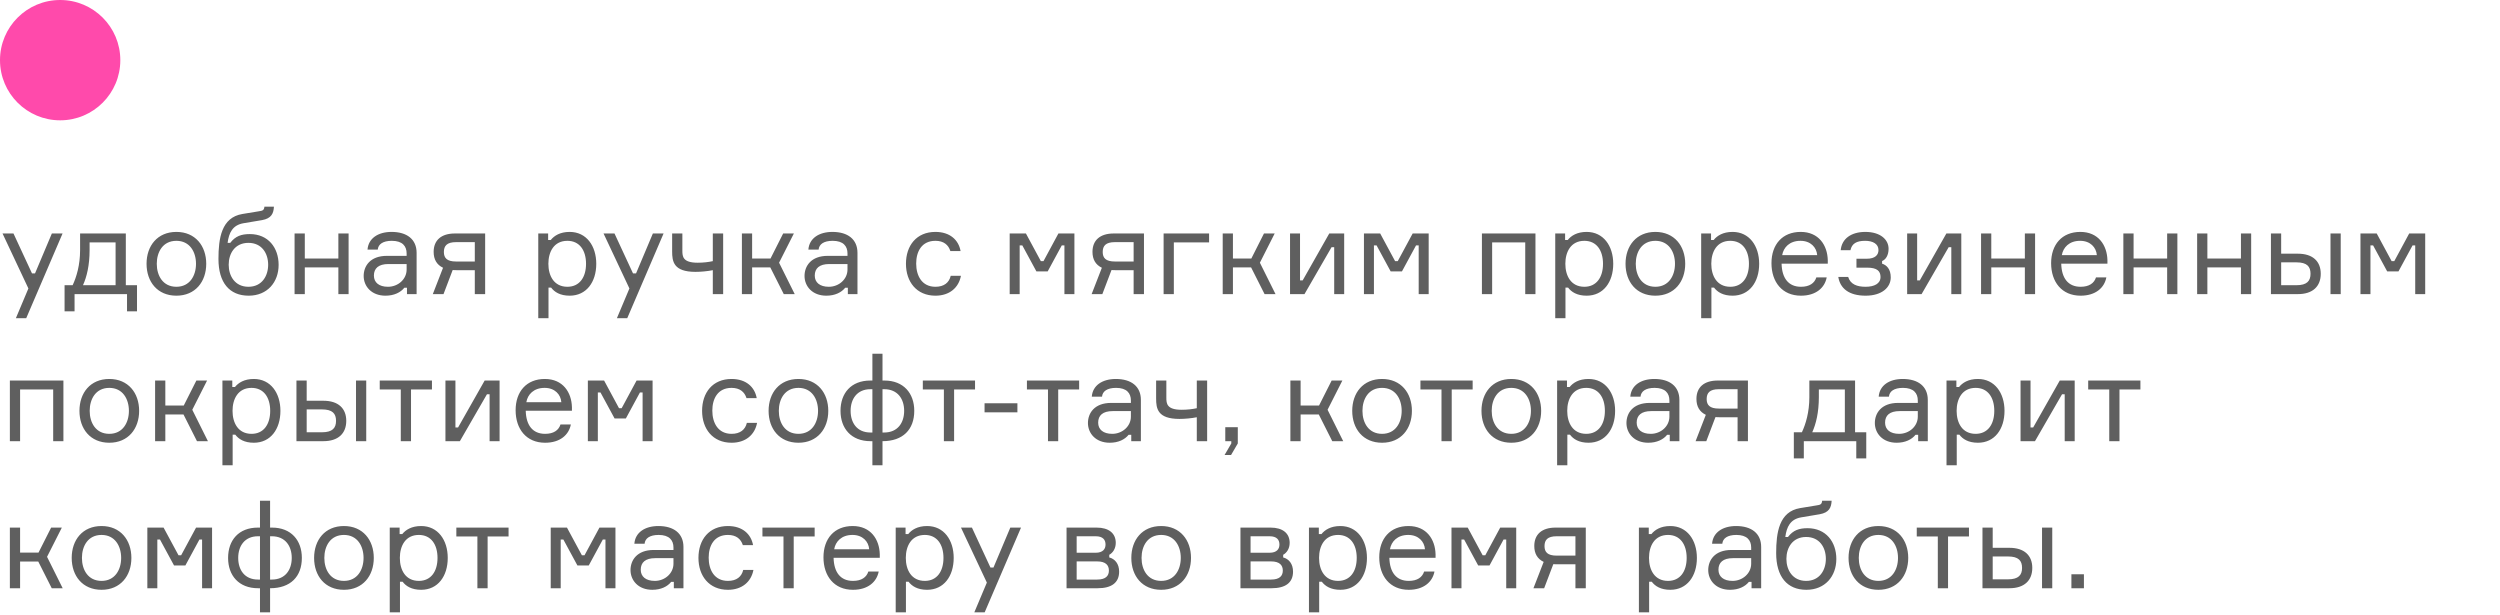 <?xml version="1.0" encoding="UTF-8"?> <svg xmlns="http://www.w3.org/2000/svg" width="374" height="92" viewBox="0 0 374 92" fill="none"> <path d="M3.924 47.6L9.36 34.928H7.758L5.238 40.904H4.788L2.016 34.928H0.378L4.248 43.154L2.376 47.6H3.924ZM18.822 42.668V34.928H11.982V37.412C11.982 39.662 11.442 41.444 10.866 42.668H9.66V46.574H11.154V44H19.002V46.574H20.496V42.668H18.822ZM17.292 42.668H12.414C12.972 41.444 13.404 39.698 13.404 37.412V36.26H17.292V42.668ZM26.388 34.694C23.544 34.694 21.924 36.782 21.924 39.464C21.924 42.146 23.544 44.234 26.388 44.234C29.214 44.234 30.852 42.146 30.852 39.464C30.852 36.782 29.214 34.694 26.388 34.694ZM26.388 42.902C24.372 42.902 23.454 41.246 23.454 39.464C23.454 37.682 24.372 36.026 26.388 36.026C28.386 36.026 29.322 37.682 29.322 39.464C29.322 41.246 28.386 42.902 26.388 42.902ZM37.38 35.018C36.102 35.018 35.22 35.324 34.446 36.332H34.05C34.248 34.82 34.788 33.686 36.408 33.398L39.198 32.93C40.602 32.678 40.926 31.94 40.98 30.914H39.558C39.504 31.436 39.342 31.526 38.676 31.616L36.264 32.012C33.114 32.534 32.682 35.684 32.682 38.744C32.682 42.272 34.32 44.234 37.2 44.234C40.008 44.234 41.682 42.2 41.682 39.626C41.682 37.052 40.116 35.018 37.38 35.018ZM37.164 42.902C35.148 42.902 34.212 41.282 34.212 39.608C34.212 37.916 35.148 36.332 37.164 36.332C39.18 36.332 40.116 37.916 40.116 39.608C40.116 41.282 39.18 42.902 37.164 42.902ZM52.15 44V34.928H50.62V38.672H45.598V34.928H44.068V44H45.598V40.004H50.62V44H52.15ZM60.885 44H62.325V37.826C62.325 35.792 60.867 34.694 58.581 34.694C56.547 34.694 55.107 35.666 54.981 37.34H56.511C56.583 36.548 57.267 36.026 58.617 36.026C60.201 36.026 60.831 36.818 60.831 37.916V38.276H57.879C55.359 38.276 54.405 39.824 54.405 41.282C54.405 42.83 55.575 44.234 57.663 44.234C58.959 44.234 59.931 43.748 60.489 43.046H60.885V44ZM58.041 42.902C56.691 42.902 55.935 42.254 55.935 41.228C55.935 40.148 56.619 39.5 58.113 39.5H60.831V40.328C60.831 41.768 59.553 42.902 58.041 42.902ZM68.06 34.928C65.99 34.928 64.874 35.954 64.874 37.682C64.874 38.816 65.342 39.608 66.278 40.058L64.748 44H66.35L67.718 40.4C67.916 40.418 68.078 40.418 68.276 40.418H71.03V44H72.578V34.928H68.06ZM71.03 36.224V39.122H68.222C66.854 39.122 66.404 38.582 66.404 37.7C66.404 36.782 66.854 36.224 68.222 36.224H71.03ZM84.881 36.026C86.699 36.026 87.671 37.448 87.671 39.464C87.671 41.48 86.699 42.902 84.881 42.902C82.865 42.902 82.037 41.246 82.037 39.464C82.037 37.682 82.865 36.026 84.881 36.026ZM80.525 34.928V47.6H82.055V43.028H82.451C82.937 43.676 83.783 44.234 85.223 44.234C87.725 44.234 89.201 42.2 89.201 39.464C89.201 36.782 87.725 34.694 85.223 34.694C83.783 34.694 82.901 35.27 82.397 35.9H82.001V34.928H80.525ZM93.836 47.6L99.272 34.928H97.67L95.15 40.904H94.7L91.928 34.928H90.29L94.16 43.154L92.288 47.6H93.836ZM100.552 34.928V37.61C100.552 39.104 100.75 40.67 104.044 40.67C104.818 40.67 105.862 40.58 106.636 40.418V44H108.184V34.928H106.636V39.068C105.97 39.212 105.214 39.302 104.368 39.302C102.136 39.302 102.082 38.366 102.082 37.484V34.928H100.552ZM117.252 44H118.89L116.55 39.302L118.764 34.928H117.162L115.272 38.672H112.518V34.928H110.988V44H112.518V40.004H115.236L117.252 44ZM126.838 44H128.278V37.826C128.278 35.792 126.82 34.694 124.534 34.694C122.5 34.694 121.06 35.666 120.934 37.34H122.464C122.536 36.548 123.22 36.026 124.57 36.026C126.154 36.026 126.784 36.818 126.784 37.916V38.276H123.832C121.312 38.276 120.358 39.824 120.358 41.282C120.358 42.83 121.528 44.234 123.616 44.234C124.912 44.234 125.884 43.748 126.442 43.046H126.838V44ZM123.994 42.902C122.644 42.902 121.888 42.254 121.888 41.228C121.888 40.148 122.572 39.5 124.066 39.5H126.784V40.328C126.784 41.768 125.506 42.902 123.994 42.902ZM142.227 41.264C141.993 42.272 141.237 42.902 139.941 42.902C137.907 42.902 137.061 41.246 137.061 39.428C137.061 37.628 137.889 36.026 139.941 36.026C141.183 36.026 141.885 36.638 142.173 37.556H143.703C143.397 35.882 142.101 34.694 139.941 34.694C137.115 34.694 135.531 36.728 135.531 39.464C135.531 42.146 137.115 44.234 139.941 44.234C142.047 44.234 143.415 43.046 143.757 41.264H142.227ZM151.048 44H152.542V36.71H152.938L155.044 40.598H156.736L158.842 36.71H159.238V44H160.732V34.928H158.338L156.106 39.068H155.71L153.478 34.928H151.048V44ZM166.621 34.928C164.551 34.928 163.435 35.954 163.435 37.682C163.435 38.816 163.903 39.608 164.839 40.058L163.309 44H164.911L166.279 40.4C166.477 40.418 166.639 40.418 166.837 40.418H169.591V44H171.139V34.928H166.621ZM169.591 36.224V39.122H166.783C165.415 39.122 164.965 38.582 164.965 37.7C164.965 36.782 165.415 36.224 166.783 36.224H169.591ZM174.076 44H175.606V36.26H180.88V34.928H174.076V44ZM189.181 44H190.819L188.479 39.302L190.693 34.928H189.091L187.201 38.672H184.447V34.928H182.917V44H184.447V40.004H187.165L189.181 44ZM195.15 44L199.2 36.98H199.596V44H201.09V34.928H198.858L194.88 41.948H194.484V34.928H192.99V44H195.15ZM204.046 44H205.54V36.71H205.936L208.042 40.598H209.734L211.84 36.71H212.236V44H213.73V34.928H211.336L209.104 39.068H208.708L206.476 34.928H204.046V44ZM229.705 44V34.928H221.695V44H223.225V36.26H228.175V44H229.705ZM237.02 36.026C238.838 36.026 239.81 37.448 239.81 39.464C239.81 41.48 238.838 42.902 237.02 42.902C235.004 42.902 234.176 41.246 234.176 39.464C234.176 37.682 235.004 36.026 237.02 36.026ZM232.664 34.928V47.6H234.194V43.028H234.59C235.076 43.676 235.922 44.234 237.362 44.234C239.864 44.234 241.34 42.2 241.34 39.464C241.34 36.782 239.864 34.694 237.362 34.694C235.922 34.694 235.04 35.27 234.536 35.9H234.14V34.928H232.664ZM247.644 34.694C244.8 34.694 243.18 36.782 243.18 39.464C243.18 42.146 244.8 44.234 247.644 44.234C250.47 44.234 252.108 42.146 252.108 39.464C252.108 36.782 250.47 34.694 247.644 34.694ZM247.644 42.902C245.628 42.902 244.71 41.246 244.71 39.464C244.71 37.682 245.628 36.026 247.644 36.026C249.642 36.026 250.578 37.682 250.578 39.464C250.578 41.246 249.642 42.902 247.644 42.902ZM258.852 36.026C260.67 36.026 261.642 37.448 261.642 39.464C261.642 41.48 260.67 42.902 258.852 42.902C256.836 42.902 256.008 41.246 256.008 39.464C256.008 37.682 256.836 36.026 258.852 36.026ZM254.496 34.928V47.6H256.026V43.028H256.422C256.908 43.676 257.754 44.234 259.194 44.234C261.696 44.234 263.172 42.2 263.172 39.464C263.172 36.782 261.696 34.694 259.194 34.694C257.754 34.694 256.872 35.27 256.368 35.9H255.972V34.928H254.496ZM273.436 38.924C273.382 36.692 272.086 34.694 269.386 34.694C266.632 34.694 265.012 36.584 265.012 39.374C265.012 42.164 266.596 44.234 269.422 44.234C271.672 44.234 272.986 43.046 273.274 41.498H271.726C271.456 42.362 270.7 42.902 269.422 42.902C267.55 42.902 266.578 41.606 266.524 39.446H273.436V38.924ZM269.35 36.026C270.88 36.026 271.762 37.016 271.852 38.168H266.614C266.812 37.016 267.712 36.026 269.35 36.026ZM281.02 37.412C281.02 38.114 280.552 38.708 279.256 38.708H277.726V40.04H279.328C280.822 40.04 281.326 40.562 281.326 41.444C281.326 42.434 280.39 42.902 279.094 42.902C277.852 42.902 276.826 42.56 276.484 41.426H275.008C275.278 43.136 276.592 44.234 279.094 44.234C281.542 44.234 282.856 42.992 282.856 41.498C282.856 40.256 282.226 39.644 281.56 39.446V39.05C282.082 38.852 282.532 38.222 282.532 37.214C282.532 35.846 281.308 34.694 279.058 34.694C276.952 34.694 275.53 35.702 275.368 37.43H276.826C277.042 36.44 277.726 36.026 279.022 36.026C280.192 36.026 281.02 36.494 281.02 37.412ZM287.47 44L291.52 36.98H291.916V44H293.41V34.928H291.178L287.2 41.948H286.804V34.928H285.31V44H287.47ZM304.449 44V34.928H302.919V38.672H297.897V34.928H296.367V44H297.897V40.004H302.919V44H304.449ZM315.272 38.924C315.218 36.692 313.922 34.694 311.222 34.694C308.468 34.694 306.848 36.584 306.848 39.374C306.848 42.164 308.432 44.234 311.258 44.234C313.508 44.234 314.822 43.046 315.11 41.498H313.562C313.292 42.362 312.536 42.902 311.258 42.902C309.386 42.902 308.414 41.606 308.36 39.446H315.272V38.924ZM311.186 36.026C312.716 36.026 313.598 37.016 313.688 38.168H308.45C308.648 37.016 309.548 36.026 311.186 36.026ZM325.736 44V34.928H324.206V38.672H319.184V34.928H317.654V44H319.184V40.004H324.206V44H325.736ZM336.775 44V34.928H335.245V38.672H330.223V34.928H328.693V44H330.223V40.004H335.245V44H336.775ZM339.732 34.928V44H343.764C345.978 44 347.184 42.848 347.184 40.958C347.184 39.086 345.978 37.952 343.764 37.952H341.262V34.928H339.732ZM341.262 39.248H343.548C345.132 39.248 345.654 39.878 345.654 40.958C345.654 42.02 345.132 42.668 343.548 42.668H341.262V39.248ZM348.642 34.928V44H350.172V34.928H348.642ZM353.126 44H354.62V36.71H355.016L357.122 40.598H358.814L360.92 36.71H361.316V44H362.81V34.928H360.416L358.184 39.068H357.788L355.556 34.928H353.126V44ZM9.486 66V56.928H1.476V66H3.006V58.26H7.956V66H9.486ZM16.351 56.694C13.507 56.694 11.887 58.782 11.887 61.464C11.887 64.146 13.507 66.234 16.351 66.234C19.177 66.234 20.815 64.146 20.815 61.464C20.815 58.782 19.177 56.694 16.351 56.694ZM16.351 64.902C14.335 64.902 13.417 63.246 13.417 61.464C13.417 59.682 14.335 58.026 16.351 58.026C18.349 58.026 19.285 59.682 19.285 61.464C19.285 63.246 18.349 64.902 16.351 64.902ZM29.467 66H31.105L28.765 61.302L30.979 56.928H29.377L27.487 60.672H24.733V56.928H23.203V66H24.733V62.004H27.451L29.467 66ZM37.631 58.026C39.449 58.026 40.421 59.448 40.421 61.464C40.421 63.48 39.449 64.902 37.631 64.902C35.615 64.902 34.787 63.246 34.787 61.464C34.787 59.682 35.615 58.026 37.631 58.026ZM33.275 56.928V69.6H34.805V65.028H35.201C35.687 65.676 36.533 66.234 37.973 66.234C40.475 66.234 41.951 64.2 41.951 61.464C41.951 58.782 40.475 56.694 37.973 56.694C36.533 56.694 35.651 57.27 35.147 57.9H34.751V56.928H33.275ZM44.349 56.928V66H48.381C50.595 66 51.801 64.848 51.801 62.958C51.801 61.086 50.595 59.952 48.381 59.952H45.879V56.928H44.349ZM45.879 61.248H48.165C49.749 61.248 50.271 61.878 50.271 62.958C50.271 64.02 49.749 64.668 48.165 64.668H45.879V61.248ZM53.259 56.928V66H54.789V56.928H53.259ZM56.808 58.26H59.958V66H61.488V58.26H64.62V56.928H56.808V58.26ZM68.798 66L72.848 58.98H73.244V66H74.738V56.928H72.506L68.528 63.948H68.132V56.928H66.638V66H68.798ZM85.561 60.924C85.507 58.692 84.211 56.694 81.511 56.694C78.757 56.694 77.137 58.584 77.137 61.374C77.137 64.164 78.721 66.234 81.547 66.234C83.797 66.234 85.111 65.046 85.399 63.498H83.851C83.581 64.362 82.825 64.902 81.547 64.902C79.675 64.902 78.703 63.606 78.649 61.446H85.561V60.924ZM81.475 58.026C83.005 58.026 83.887 59.016 83.977 60.168H78.739C78.937 59.016 79.837 58.026 81.475 58.026ZM87.943 66H89.437V58.71H89.833L91.939 62.598H93.631L95.737 58.71H96.133V66H97.627V56.928H95.233L93.001 61.068H92.605L90.373 56.928H87.943V66ZM111.729 63.264C111.495 64.272 110.739 64.902 109.443 64.902C107.409 64.902 106.563 63.246 106.563 61.428C106.563 59.628 107.391 58.026 109.443 58.026C110.685 58.026 111.387 58.638 111.675 59.556H113.205C112.899 57.882 111.603 56.694 109.443 56.694C106.617 56.694 105.033 58.728 105.033 61.464C105.033 64.146 106.617 66.234 109.443 66.234C111.549 66.234 112.917 65.046 113.259 63.264H111.729ZM119.446 56.694C116.602 56.694 114.982 58.782 114.982 61.464C114.982 64.146 116.602 66.234 119.446 66.234C122.272 66.234 123.91 64.146 123.91 61.464C123.91 58.782 122.272 56.694 119.446 56.694ZM119.446 64.902C117.43 64.902 116.512 63.246 116.512 61.464C116.512 59.682 117.43 58.026 119.446 58.026C121.444 58.026 122.38 59.682 122.38 61.464C122.38 63.246 121.444 64.902 119.446 64.902ZM132.022 66C135.082 66 136.774 64.254 136.774 61.464C136.774 58.836 135.172 56.928 132.31 56.928H132.022V52.914H130.51V56.928H130.204C127.306 56.928 125.74 58.836 125.74 61.464C125.74 64.092 127.342 66 130.222 66H130.51V69.6H132.022V66ZM127.252 61.464C127.252 59.7 128.206 58.224 130.222 58.224H130.51V64.704H130.222C128.188 64.704 127.252 63.228 127.252 61.464ZM132.022 64.704V58.224H132.274C134.308 58.224 135.262 59.7 135.262 61.464C135.262 63.228 134.308 64.704 132.274 64.704H132.022ZM138.054 58.26H141.204V66H142.734V58.26H145.866V56.928H138.054V58.26ZM152.204 61.68V60.33H147.29V61.68H152.204ZM153.628 58.26H156.778V66H158.308V58.26H161.44V56.928H153.628V58.26ZM169.236 66H170.676V59.826C170.676 57.792 169.218 56.694 166.932 56.694C164.898 56.694 163.458 57.666 163.332 59.34H164.862C164.934 58.548 165.618 58.026 166.968 58.026C168.552 58.026 169.182 58.818 169.182 59.916V60.276H166.23C163.71 60.276 162.756 61.824 162.756 63.282C162.756 64.83 163.926 66.234 166.014 66.234C167.31 66.234 168.282 65.748 168.84 65.046H169.236V66ZM166.392 64.902C165.042 64.902 164.286 64.254 164.286 63.228C164.286 62.148 164.97 61.5 166.464 61.5H169.182V62.328C169.182 63.768 167.904 64.902 166.392 64.902ZM172.956 56.928V59.61C172.956 61.104 173.154 62.67 176.448 62.67C177.222 62.67 178.266 62.58 179.04 62.418V66H180.588V56.928H179.04V61.068C178.374 61.212 177.618 61.302 176.772 61.302C174.54 61.302 174.486 60.366 174.486 59.484V56.928H172.956ZM184.202 66V66.342L183.194 68.07H184.166L185.174 66.342V63.912H183.302V66H184.202ZM199.306 66H200.944L198.604 61.302L200.818 56.928H199.216L197.326 60.672H194.572V56.928H193.042V66H194.572V62.004H197.29L199.306 66ZM206.757 56.694C203.913 56.694 202.293 58.782 202.293 61.464C202.293 64.146 203.913 66.234 206.757 66.234C209.583 66.234 211.221 64.146 211.221 61.464C211.221 58.782 209.583 56.694 206.757 56.694ZM206.757 64.902C204.741 64.902 203.823 63.246 203.823 61.464C203.823 59.682 204.741 58.026 206.757 58.026C208.755 58.026 209.691 59.682 209.691 61.464C209.691 63.246 208.755 64.902 206.757 64.902ZM212.497 58.26H215.647V66H217.177V58.26H220.309V56.928H212.497V58.26ZM226.093 56.694C223.249 56.694 221.629 58.782 221.629 61.464C221.629 64.146 223.249 66.234 226.093 66.234C228.919 66.234 230.557 64.146 230.557 61.464C230.557 58.782 228.919 56.694 226.093 56.694ZM226.093 64.902C224.077 64.902 223.159 63.246 223.159 61.464C223.159 59.682 224.077 58.026 226.093 58.026C228.091 58.026 229.027 59.682 229.027 61.464C229.027 63.246 228.091 64.902 226.093 64.902ZM237.301 58.026C239.119 58.026 240.091 59.448 240.091 61.464C240.091 63.48 239.119 64.902 237.301 64.902C235.285 64.902 234.457 63.246 234.457 61.464C234.457 59.682 235.285 58.026 237.301 58.026ZM232.945 56.928V69.6H234.475V65.028H234.871C235.357 65.676 236.203 66.234 237.643 66.234C240.145 66.234 241.621 64.2 241.621 61.464C241.621 58.782 240.145 56.694 237.643 56.694C236.203 56.694 235.321 57.27 234.817 57.9H234.421V56.928H232.945ZM249.797 66H251.237V59.826C251.237 57.792 249.779 56.694 247.493 56.694C245.459 56.694 244.019 57.666 243.893 59.34H245.423C245.495 58.548 246.179 58.026 247.529 58.026C249.113 58.026 249.743 58.818 249.743 59.916V60.276H246.791C244.271 60.276 243.317 61.824 243.317 63.282C243.317 64.83 244.487 66.234 246.575 66.234C247.871 66.234 248.843 65.748 249.401 65.046H249.797V66ZM246.953 64.902C245.603 64.902 244.847 64.254 244.847 63.228C244.847 62.148 245.531 61.5 247.025 61.5H249.743V62.328C249.743 63.768 248.465 64.902 246.953 64.902ZM256.973 56.928C254.903 56.928 253.787 57.954 253.787 59.682C253.787 60.816 254.255 61.608 255.191 62.058L253.661 66H255.263L256.631 62.4C256.829 62.418 256.991 62.418 257.188 62.418H259.943V66H261.491V56.928H256.973ZM259.943 58.224V61.122H257.135C255.767 61.122 255.317 60.582 255.317 59.7C255.317 58.782 255.767 58.224 257.135 58.224H259.943ZM277.519 64.668V56.928H270.679V59.412C270.679 61.662 270.139 63.444 269.563 64.668H268.357V68.574H269.851V66H277.699V68.574H279.193V64.668H277.519ZM275.989 64.668H271.111C271.669 63.444 272.101 61.698 272.101 59.412V58.26H275.989V64.668ZM286.957 66H288.397V59.826C288.397 57.792 286.939 56.694 284.653 56.694C282.619 56.694 281.179 57.666 281.053 59.34H282.583C282.655 58.548 283.339 58.026 284.689 58.026C286.273 58.026 286.903 58.818 286.903 59.916V60.276H283.951C281.431 60.276 280.477 61.824 280.477 63.282C280.477 64.83 281.647 66.234 283.735 66.234C285.031 66.234 286.003 65.748 286.561 65.046H286.957V66ZM284.113 64.902C282.763 64.902 282.007 64.254 282.007 63.228C282.007 62.148 282.691 61.5 284.185 61.5H286.903V62.328C286.903 63.768 285.625 64.902 284.113 64.902ZM295.555 58.026C297.373 58.026 298.345 59.448 298.345 61.464C298.345 63.48 297.373 64.902 295.555 64.902C293.539 64.902 292.711 63.246 292.711 61.464C292.711 59.682 293.539 58.026 295.555 58.026ZM291.199 56.928V69.6H292.729V65.028H293.125C293.611 65.676 294.457 66.234 295.897 66.234C298.399 66.234 299.875 64.2 299.875 61.464C299.875 58.782 298.399 56.694 295.897 56.694C294.457 56.694 293.575 57.27 293.071 57.9H292.675V56.928H291.199ZM304.433 66L308.483 58.98H308.879V66H310.373V56.928H308.141L304.163 63.948H303.767V56.928H302.273V66H304.433ZM312.394 58.26H315.544V66H317.074V58.26H320.206V56.928H312.394V58.26ZM7.74 88H9.378L7.038 83.302L9.252 78.928H7.65L5.76 82.672H3.006V78.928H1.476V88H3.006V84.004H5.724L7.74 88ZM15.191 78.694C12.347 78.694 10.727 80.782 10.727 83.464C10.727 86.146 12.347 88.234 15.191 88.234C18.017 88.234 19.655 86.146 19.655 83.464C19.655 80.782 18.017 78.694 15.191 78.694ZM15.191 86.902C13.175 86.902 12.257 85.246 12.257 83.464C12.257 81.682 13.175 80.026 15.191 80.026C17.189 80.026 18.125 81.682 18.125 83.464C18.125 85.246 17.189 86.902 15.191 86.902ZM22.042 88H23.536V80.71H23.932L26.038 84.598H27.73L29.836 80.71H30.232V88H31.726V78.928H29.332L27.1 83.068H26.704L24.472 78.928H22.042V88ZM40.405 88C43.465 88 45.157 86.254 45.157 83.464C45.157 80.836 43.555 78.928 40.693 78.928H40.405V74.914H38.893V78.928H38.587C35.689 78.928 34.123 80.836 34.123 83.464C34.123 86.092 35.725 88 38.605 88H38.893V91.6H40.405V88ZM35.635 83.464C35.635 81.7 36.589 80.224 38.605 80.224H38.893V86.704H38.605C36.571 86.704 35.635 85.228 35.635 83.464ZM40.405 86.704V80.224H40.657C42.691 80.224 43.645 81.7 43.645 83.464C43.645 85.228 42.691 86.704 40.657 86.704H40.405ZM51.454 78.694C48.61 78.694 46.99 80.782 46.99 83.464C46.99 86.146 48.61 88.234 51.454 88.234C54.28 88.234 55.918 86.146 55.918 83.464C55.918 80.782 54.28 78.694 51.454 78.694ZM51.454 86.902C49.438 86.902 48.52 85.246 48.52 83.464C48.52 81.682 49.438 80.026 51.454 80.026C53.452 80.026 54.388 81.682 54.388 83.464C54.388 85.246 53.452 86.902 51.454 86.902ZM62.662 80.026C64.48 80.026 65.452 81.448 65.452 83.464C65.452 85.48 64.48 86.902 62.662 86.902C60.646 86.902 59.818 85.246 59.818 83.464C59.818 81.682 60.646 80.026 62.662 80.026ZM58.306 78.928V91.6H59.836V87.028H60.232C60.718 87.676 61.564 88.234 63.004 88.234C65.506 88.234 66.982 86.2 66.982 83.464C66.982 80.782 65.506 78.694 63.004 78.694C61.564 78.694 60.682 79.27 60.178 79.9H59.782V78.928H58.306ZM68.269 80.26H71.418V88H72.948V80.26H76.081V78.928H68.269V80.26ZM82.388 88H83.882V80.71H84.278L86.384 84.598H88.076L90.182 80.71H90.578V88H92.072V78.928H89.678L87.446 83.068H87.05L84.818 78.928H82.388V88ZM100.805 88H102.245V81.826C102.245 79.792 100.787 78.694 98.501 78.694C96.467 78.694 95.027 79.666 94.901 81.34H96.431C96.503 80.548 97.187 80.026 98.537 80.026C100.121 80.026 100.751 80.818 100.751 81.916V82.276H97.799C95.279 82.276 94.325 83.824 94.325 85.282C94.325 86.83 95.495 88.234 97.583 88.234C98.879 88.234 99.851 87.748 100.409 87.046H100.805V88ZM97.961 86.902C96.611 86.902 95.855 86.254 95.855 85.228C95.855 84.148 96.539 83.5 98.033 83.5H100.751V84.328C100.751 85.768 99.473 86.902 97.961 86.902ZM111.184 85.264C110.95 86.272 110.194 86.902 108.898 86.902C106.864 86.902 106.018 85.246 106.018 83.428C106.018 81.628 106.846 80.026 108.898 80.026C110.14 80.026 110.842 80.638 111.13 81.556H112.66C112.354 79.882 111.058 78.694 108.898 78.694C106.072 78.694 104.488 80.728 104.488 83.464C104.488 86.146 106.072 88.234 108.898 88.234C111.004 88.234 112.372 87.046 112.714 85.264H111.184ZM114.06 80.26H117.21V88H118.74V80.26H121.872V78.928H114.06V80.26ZM131.615 82.924C131.561 80.692 130.265 78.694 127.565 78.694C124.811 78.694 123.191 80.584 123.191 83.374C123.191 86.164 124.775 88.234 127.601 88.234C129.851 88.234 131.165 87.046 131.453 85.498H129.905C129.635 86.362 128.879 86.902 127.601 86.902C125.729 86.902 124.757 85.606 124.703 83.446H131.615V82.924ZM127.529 80.026C129.059 80.026 129.941 81.016 130.031 82.168H124.793C124.991 81.016 125.891 80.026 127.529 80.026ZM138.353 80.026C140.171 80.026 141.143 81.448 141.143 83.464C141.143 85.48 140.171 86.902 138.353 86.902C136.337 86.902 135.509 85.246 135.509 83.464C135.509 81.682 136.337 80.026 138.353 80.026ZM133.997 78.928V91.6H135.527V87.028H135.923C136.409 87.676 137.255 88.234 138.695 88.234C141.197 88.234 142.673 86.2 142.673 83.464C142.673 80.782 141.197 78.694 138.695 78.694C137.255 78.694 136.373 79.27 135.869 79.9H135.473V78.928H133.997ZM147.309 91.6L152.745 78.928H151.143L148.623 84.904H148.173L145.401 78.928H143.763L147.633 87.154L145.761 91.6H147.309ZM165.946 82.996C166.45 82.726 166.918 82.096 166.918 81.214C166.918 79.774 165.874 78.928 164.056 78.928H159.556V88H164.218C166.288 88 167.422 87.172 167.422 85.516C167.422 84.346 166.792 83.608 165.946 83.392V82.996ZM161.068 86.704V83.986H164.128C165.442 83.986 165.892 84.58 165.892 85.354C165.892 86.128 165.442 86.704 164.128 86.704H161.068ZM161.068 80.224H163.912C165.01 80.224 165.388 80.764 165.388 81.466C165.388 82.114 165.01 82.69 163.912 82.69H161.068V80.224ZM173.71 78.694C170.866 78.694 169.246 80.782 169.246 83.464C169.246 86.146 170.866 88.234 173.71 88.234C176.536 88.234 178.174 86.146 178.174 83.464C178.174 80.782 176.536 78.694 173.71 78.694ZM173.71 86.902C171.694 86.902 170.776 85.246 170.776 83.464C170.776 81.682 171.694 80.026 173.71 80.026C175.708 80.026 176.644 81.682 176.644 83.464C176.644 85.246 175.708 86.902 173.71 86.902ZM191.962 82.996C192.466 82.726 192.934 82.096 192.934 81.214C192.934 79.774 191.89 78.928 190.072 78.928H185.572V88H190.234C192.304 88 193.438 87.172 193.438 85.516C193.438 84.346 192.808 83.608 191.962 83.392V82.996ZM187.084 86.704V83.986H190.144C191.458 83.986 191.908 84.58 191.908 85.354C191.908 86.128 191.458 86.704 190.144 86.704H187.084ZM187.084 80.224H189.928C191.026 80.224 191.404 80.764 191.404 81.466C191.404 82.114 191.026 82.69 189.928 82.69H187.084V80.224ZM200.176 80.026C201.994 80.026 202.966 81.448 202.966 83.464C202.966 85.48 201.994 86.902 200.176 86.902C198.16 86.902 197.332 85.246 197.332 83.464C197.332 81.682 198.16 80.026 200.176 80.026ZM195.82 78.928V91.6H197.35V87.028H197.746C198.232 87.676 199.078 88.234 200.518 88.234C203.02 88.234 204.496 86.2 204.496 83.464C204.496 80.782 203.02 78.694 200.518 78.694C199.078 78.694 198.196 79.27 197.692 79.9H197.296V78.928H195.82ZM214.76 82.924C214.706 80.692 213.41 78.694 210.71 78.694C207.956 78.694 206.336 80.584 206.336 83.374C206.336 86.164 207.92 88.234 210.746 88.234C212.996 88.234 214.31 87.046 214.598 85.498H213.05C212.78 86.362 212.024 86.902 210.746 86.902C208.874 86.902 207.902 85.606 207.848 83.446H214.76V82.924ZM210.674 80.026C212.204 80.026 213.086 81.016 213.176 82.168H207.938C208.136 81.016 209.036 80.026 210.674 80.026ZM217.142 88H218.636V80.71H219.032L221.138 84.598H222.83L224.936 80.71H225.332V88H226.826V78.928H224.432L222.2 83.068H221.804L219.572 78.928H217.142V88ZM232.715 78.928C230.645 78.928 229.529 79.954 229.529 81.682C229.529 82.816 229.997 83.608 230.933 84.058L229.403 88H231.005L232.373 84.4C232.571 84.418 232.733 84.418 232.931 84.418H235.685V88H237.233V78.928H232.715ZM235.685 80.224V83.122H232.877C231.509 83.122 231.059 82.582 231.059 81.7C231.059 80.782 231.509 80.224 232.877 80.224H235.685ZM249.535 80.026C251.353 80.026 252.325 81.448 252.325 83.464C252.325 85.48 251.353 86.902 249.535 86.902C247.519 86.902 246.691 85.246 246.691 83.464C246.691 81.682 247.519 80.026 249.535 80.026ZM245.179 78.928V91.6H246.709V87.028H247.105C247.591 87.676 248.437 88.234 249.877 88.234C252.379 88.234 253.855 86.2 253.855 83.464C253.855 80.782 252.379 78.694 249.877 78.694C248.437 78.694 247.555 79.27 247.051 79.9H246.655V78.928H245.179ZM262.031 88H263.471V81.826C263.471 79.792 262.013 78.694 259.727 78.694C257.693 78.694 256.253 79.666 256.127 81.34H257.657C257.729 80.548 258.413 80.026 259.763 80.026C261.347 80.026 261.977 80.818 261.977 81.916V82.276H259.025C256.505 82.276 255.551 83.824 255.551 85.282C255.551 86.83 256.721 88.234 258.809 88.234C260.105 88.234 261.077 87.748 261.635 87.046H262.031V88ZM259.187 86.902C257.837 86.902 257.081 86.254 257.081 85.228C257.081 84.148 257.765 83.5 259.259 83.5H261.977V84.328C261.977 85.768 260.699 86.902 259.187 86.902ZM270.413 79.018C269.135 79.018 268.253 79.324 267.479 80.332H267.083C267.281 78.82 267.821 77.686 269.441 77.398L272.231 76.93C273.635 76.678 273.959 75.94 274.013 74.914H272.591C272.537 75.436 272.375 75.526 271.709 75.616L269.297 76.012C266.147 76.534 265.715 79.684 265.715 82.744C265.715 86.272 267.353 88.234 270.233 88.234C273.041 88.234 274.715 86.2 274.715 83.626C274.715 81.052 273.149 79.018 270.413 79.018ZM270.197 86.902C268.181 86.902 267.245 85.282 267.245 83.608C267.245 81.916 268.181 80.332 270.197 80.332C272.213 80.332 273.149 81.916 273.149 83.608C273.149 85.282 272.213 86.902 270.197 86.902ZM281.007 78.694C278.163 78.694 276.543 80.782 276.543 83.464C276.543 86.146 278.163 88.234 281.007 88.234C283.833 88.234 285.471 86.146 285.471 83.464C285.471 80.782 283.833 78.694 281.007 78.694ZM281.007 86.902C278.991 86.902 278.073 85.246 278.073 83.464C278.073 81.682 278.991 80.026 281.007 80.026C283.005 80.026 283.941 81.682 283.941 83.464C283.941 85.246 283.005 86.902 281.007 86.902ZM286.747 80.26H289.897V88H291.427V80.26H294.559V78.928H286.747V80.26ZM296.578 78.928V88H300.61C302.824 88 304.03 86.848 304.03 84.958C304.03 83.086 302.824 81.952 300.61 81.952H298.108V78.928H296.578ZM298.108 83.248H300.394C301.978 83.248 302.5 83.878 302.5 84.958C302.5 86.02 301.978 86.668 300.394 86.668H298.108V83.248ZM305.488 78.928V88H307.018V78.928H305.488ZM311.754 88V85.912H309.882V88H311.754Z" fill="#5F5F5F"></path> <circle cx="9" cy="9" r="9" fill="#FF4AAB"></circle> </svg> 